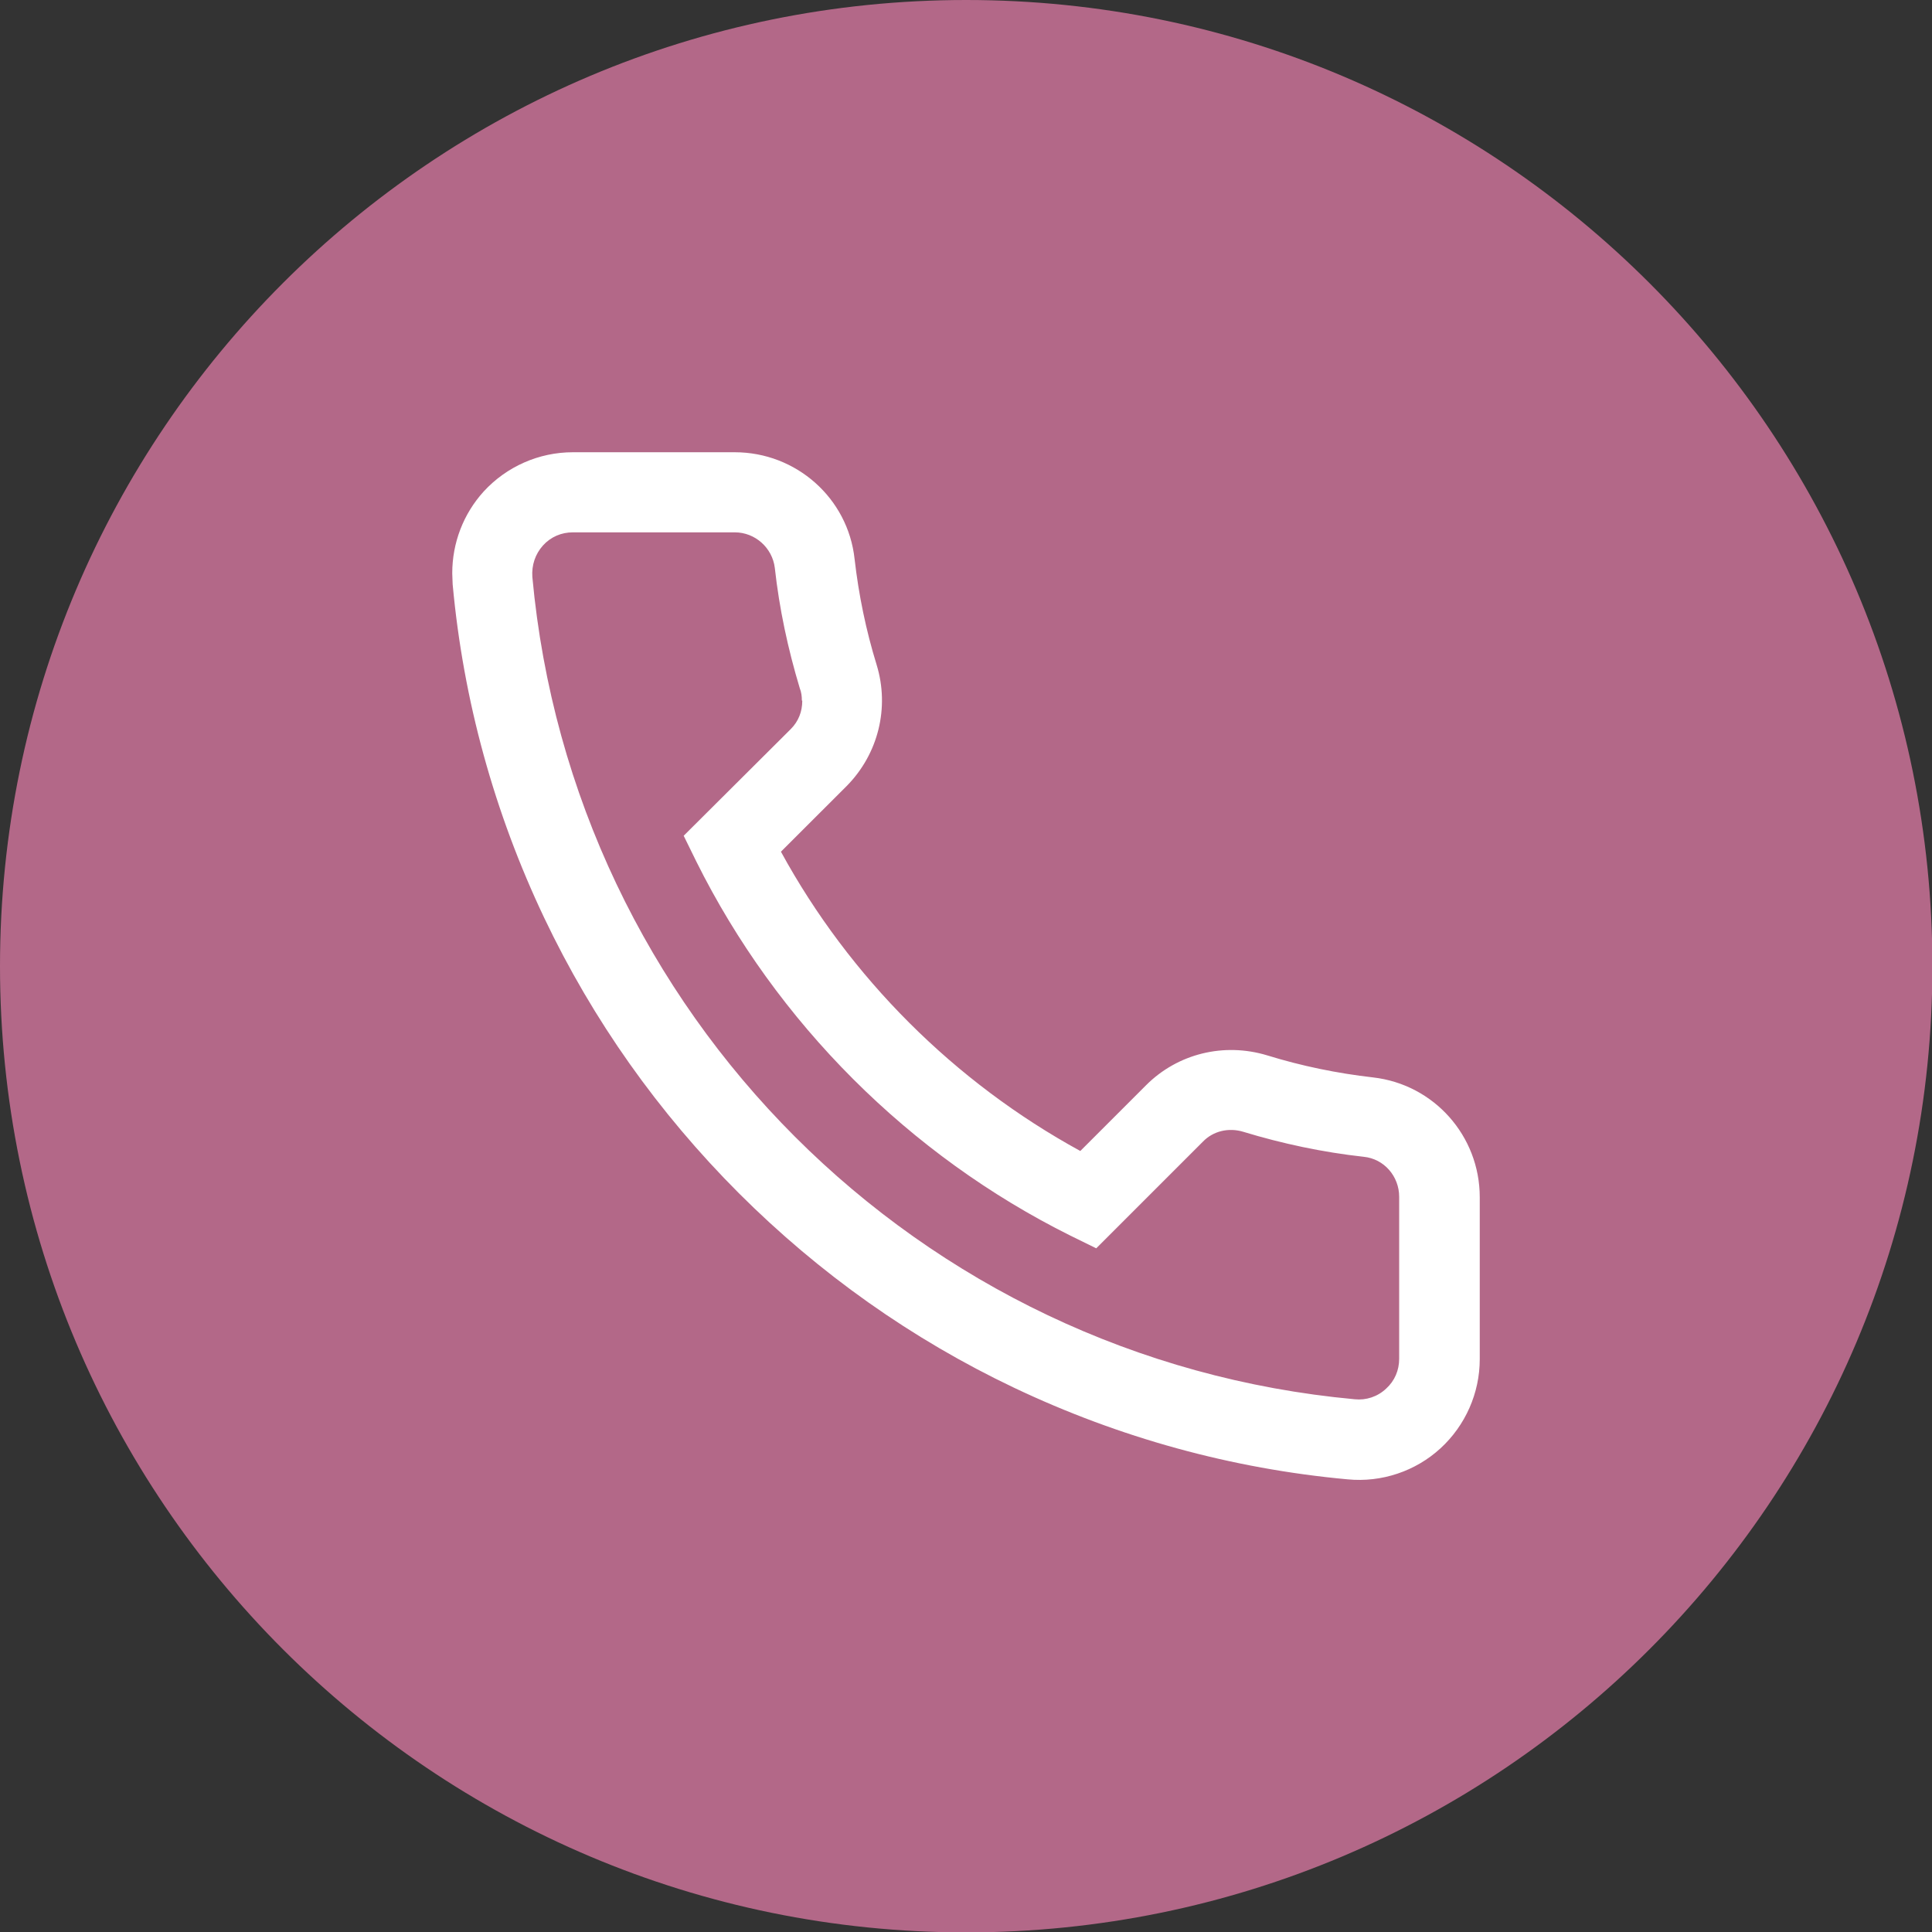 <svg width="24" height="24" viewBox="0 0 24 24" fill="none" xmlns="http://www.w3.org/2000/svg">
<rect x="0" y="0" width="24" height="24" fill="#333333" stroke="none"/>
<g clip-path="url(#clip0_238_492)">
<path d="M12.002 24.005C18.631 24.005 24.005 18.631 24.005 12.002C24.005 5.374 18.631 0 12.002 0C5.374 0 0 5.374 0 12.002C0 18.631 5.374 24.005 12.002 24.005Z" fill="#B36888"/>
<path d="M5.618 7.121C5.618 6.745 5.755 6.385 6.009 6.105C6.293 5.796 6.694 5.618 7.116 5.618H9.128C9.889 5.618 10.534 6.187 10.616 6.944C10.667 7.39 10.758 7.832 10.89 8.259C11.053 8.792 10.91 9.366 10.519 9.763L9.701 10.58C10.555 12.145 11.86 13.445 13.42 14.298L14.237 13.481C14.629 13.089 15.202 12.947 15.741 13.11C16.168 13.242 16.609 13.333 17.056 13.384C17.813 13.47 18.382 14.111 18.382 14.872V16.884C18.382 17.305 18.204 17.707 17.895 17.991C17.585 18.276 17.163 18.418 16.741 18.377C15.299 18.245 13.902 17.859 12.597 17.239C11.327 16.635 10.179 15.822 9.178 14.822C8.178 13.821 7.365 12.673 6.761 11.403C6.141 10.098 5.755 8.701 5.623 7.258C5.623 7.213 5.618 7.167 5.618 7.121ZM9.961 8.701C9.961 8.65 9.955 8.599 9.935 8.549C9.788 8.061 9.681 7.563 9.625 7.055C9.595 6.806 9.381 6.613 9.128 6.613H7.116C6.974 6.613 6.842 6.669 6.745 6.776C6.649 6.883 6.603 7.02 6.613 7.167C7.111 12.587 11.408 16.884 16.828 17.382C16.97 17.397 17.112 17.351 17.219 17.25C17.326 17.153 17.381 17.021 17.381 16.879V14.867C17.381 14.613 17.194 14.395 16.94 14.37C16.432 14.314 15.929 14.207 15.446 14.06C15.263 14.004 15.07 14.05 14.943 14.182L13.618 15.507L13.298 15.35C11.296 14.354 9.646 12.704 8.65 10.702L8.493 10.382L9.823 9.057C9.92 8.96 9.966 8.838 9.966 8.706L9.961 8.701Z" fill="white"/>
</g>
<defs>
<clipPath id="clip0_238_492">
<rect width="24" height="24" fill="white"/>
</clipPath>
</defs>
</svg>
